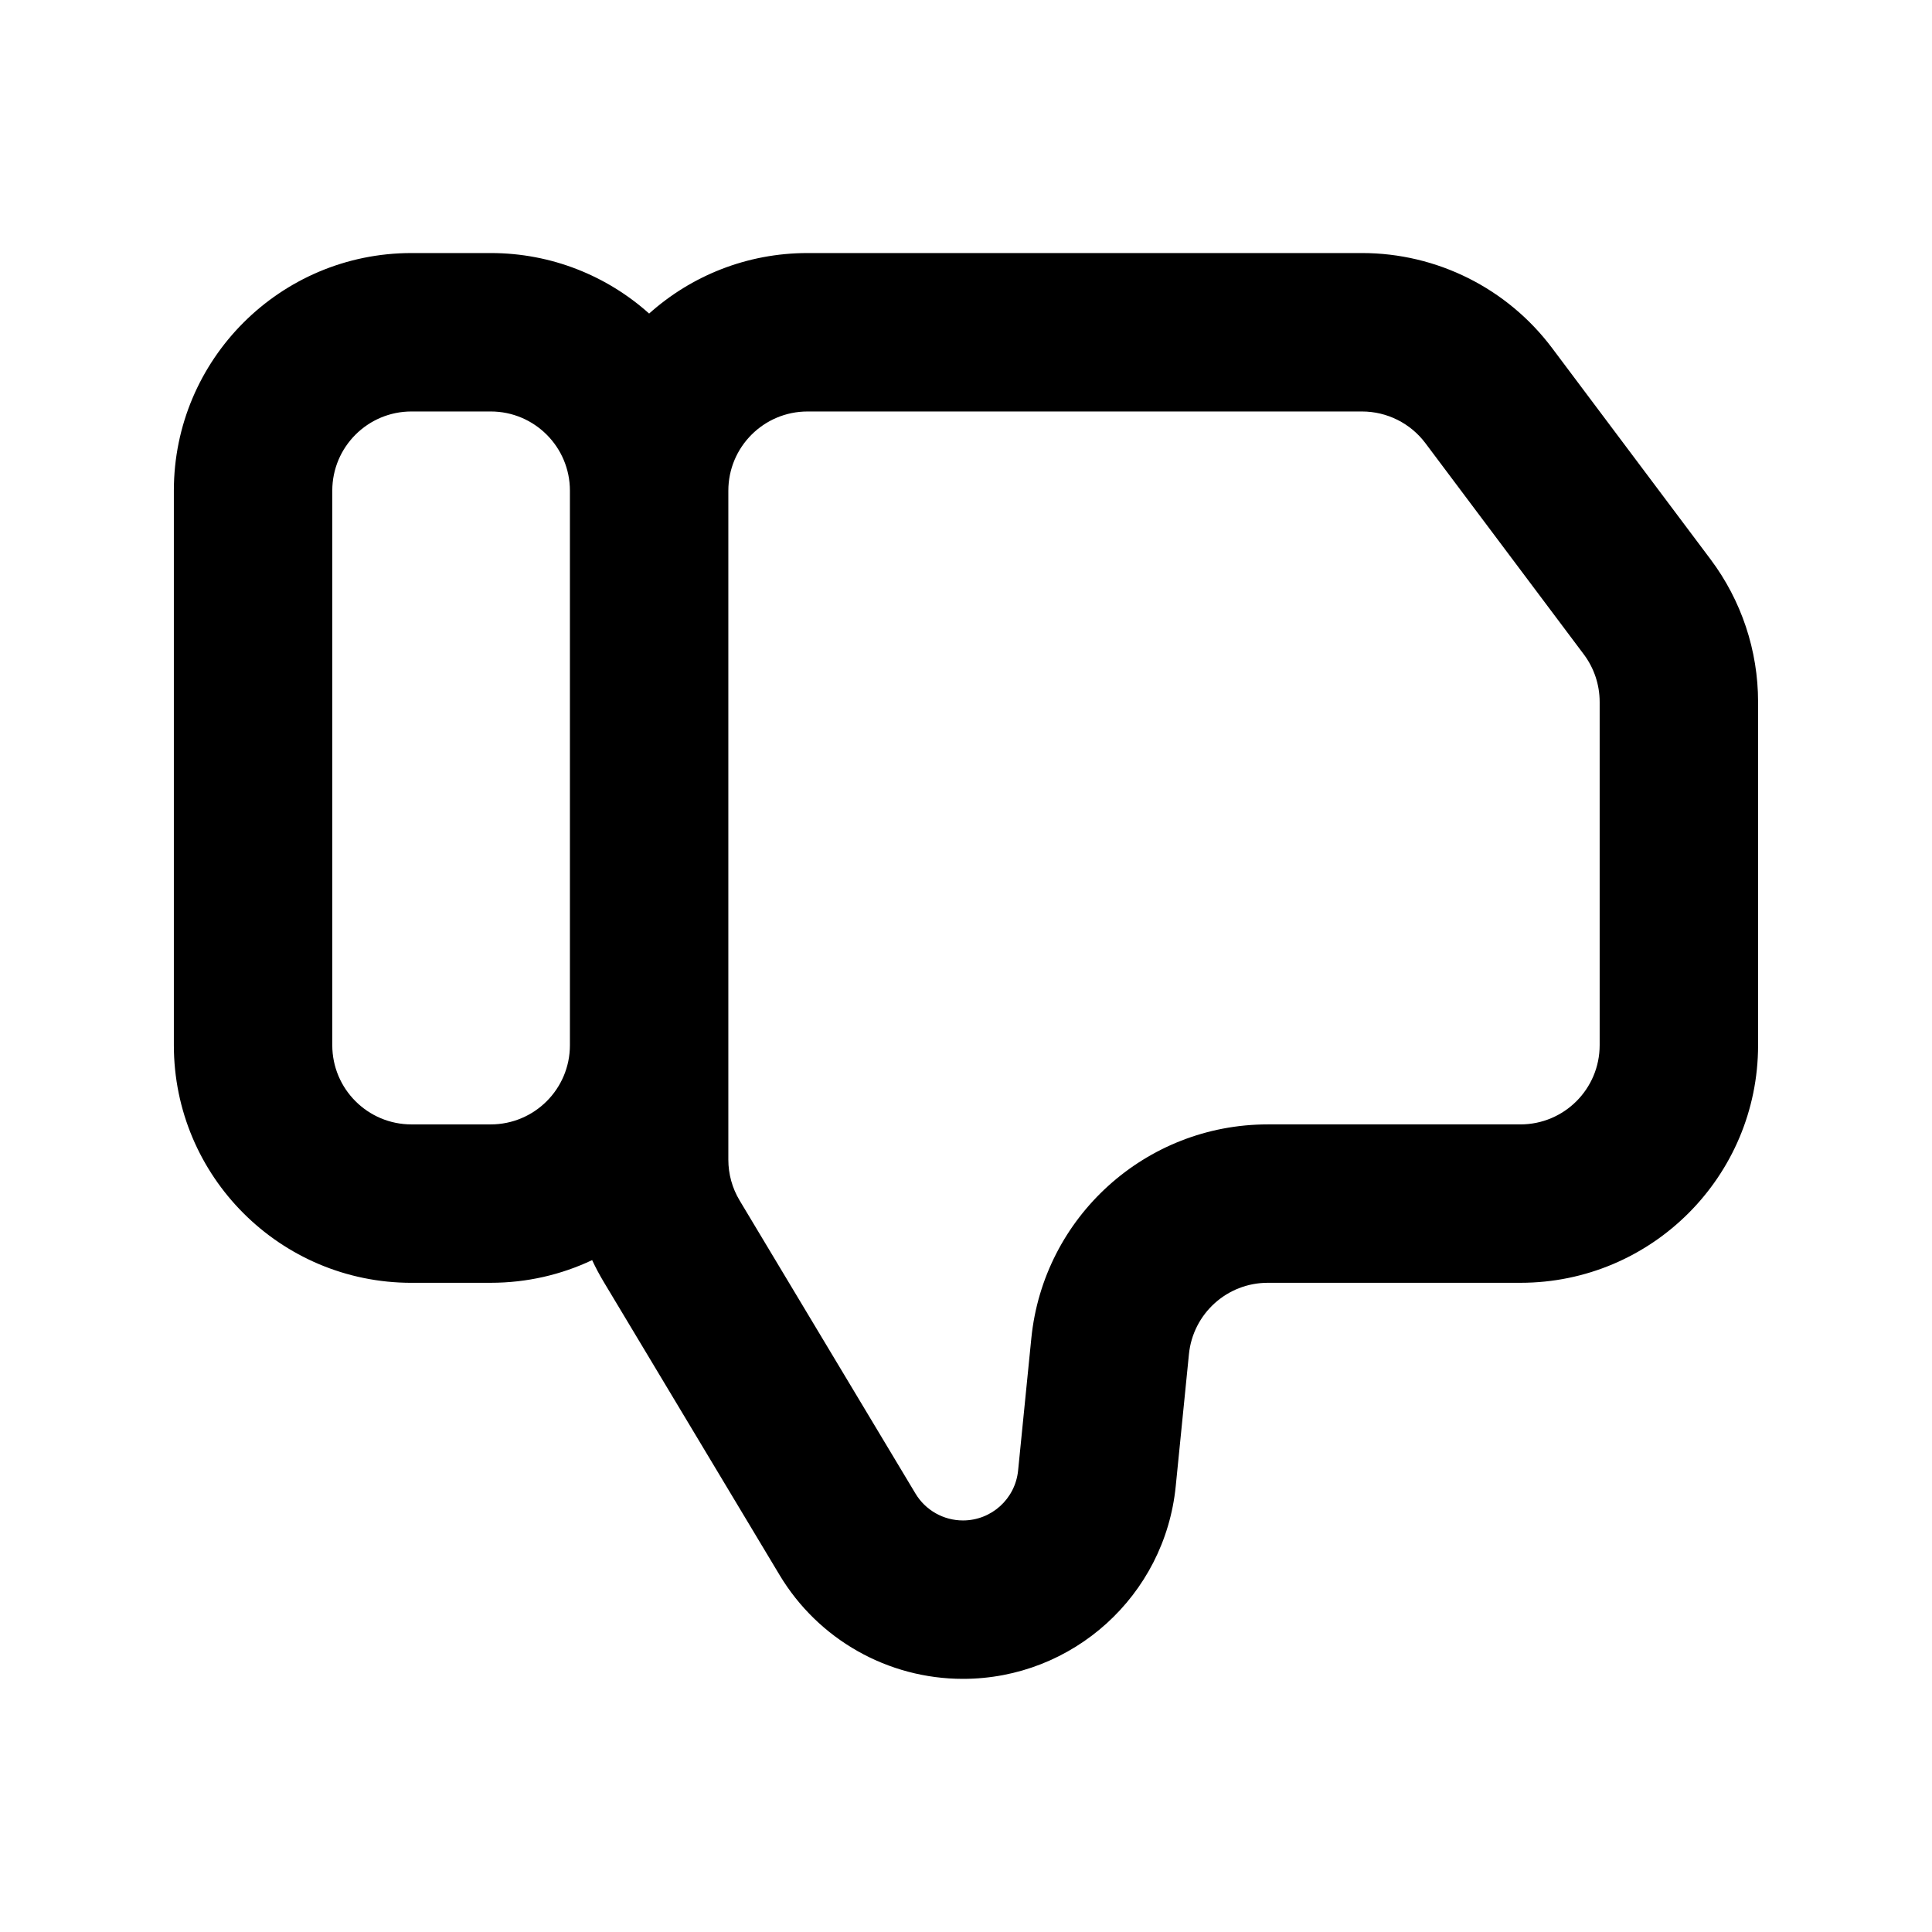 <?xml version="1.0" encoding="UTF-8"?>
<!-- Uploaded to: ICON Repo, www.svgrepo.com, Generator: ICON Repo Mixer Tools -->
<svg fill="#000000" width="800px" height="800px" version="1.1" viewBox="144 144 512 512" xmlns="http://www.w3.org/2000/svg">
 <path d="m253.05 483.96c-34.781 0-62.977-28.191-62.977-62.973v-146.95c0-34.781 28.195-62.977 62.977-62.977h20.992c16.129 0 30.84 6.062 41.984 16.035 11.141-9.973 25.855-16.035 41.984-16.035h146.94c19.824 0 38.488 9.332 50.383 25.191l41.984 55.977c8.176 10.902 12.594 24.16 12.594 37.785v90.969c0 34.781-28.191 62.973-62.977 62.973h-66.965c-10.785 0-19.812 8.176-20.887 18.906l-3.504 35.031c-2.894 28.965-27.27 51.023-56.383 51.023-19.902 0-38.348-10.441-48.59-27.508l-46.602-77.672c-1.129-1.879-2.156-3.812-3.078-5.793-8.152 3.859-17.27 6.012-26.887 6.012zm41.984-62.973v-146.95c0-11.594-9.398-20.992-20.992-20.992h-20.992c-11.594 0-20.992 9.398-20.992 20.992v146.95c0 11.594 9.398 20.992 20.992 20.992h20.992c11.594 0 20.992-9.398 20.992-20.992zm41.984-146.95v177.3c0 3.809 1.031 7.539 2.992 10.801l46.602 77.672c2.652 4.422 7.43 7.125 12.586 7.125 7.543 0 13.855-5.711 14.609-13.219l3.504-35.031c3.215-32.191 30.309-56.707 62.66-56.707h66.965c11.594 0 20.992-9.398 20.992-20.992v-90.969c0-4.539-1.473-8.961-4.195-12.594l-41.984-55.98c-3.969-5.285-10.188-8.395-16.797-8.395h-146.94c-11.594 0-20.992 9.398-20.992 20.992z" fill-rule="evenodd"/>
</svg>